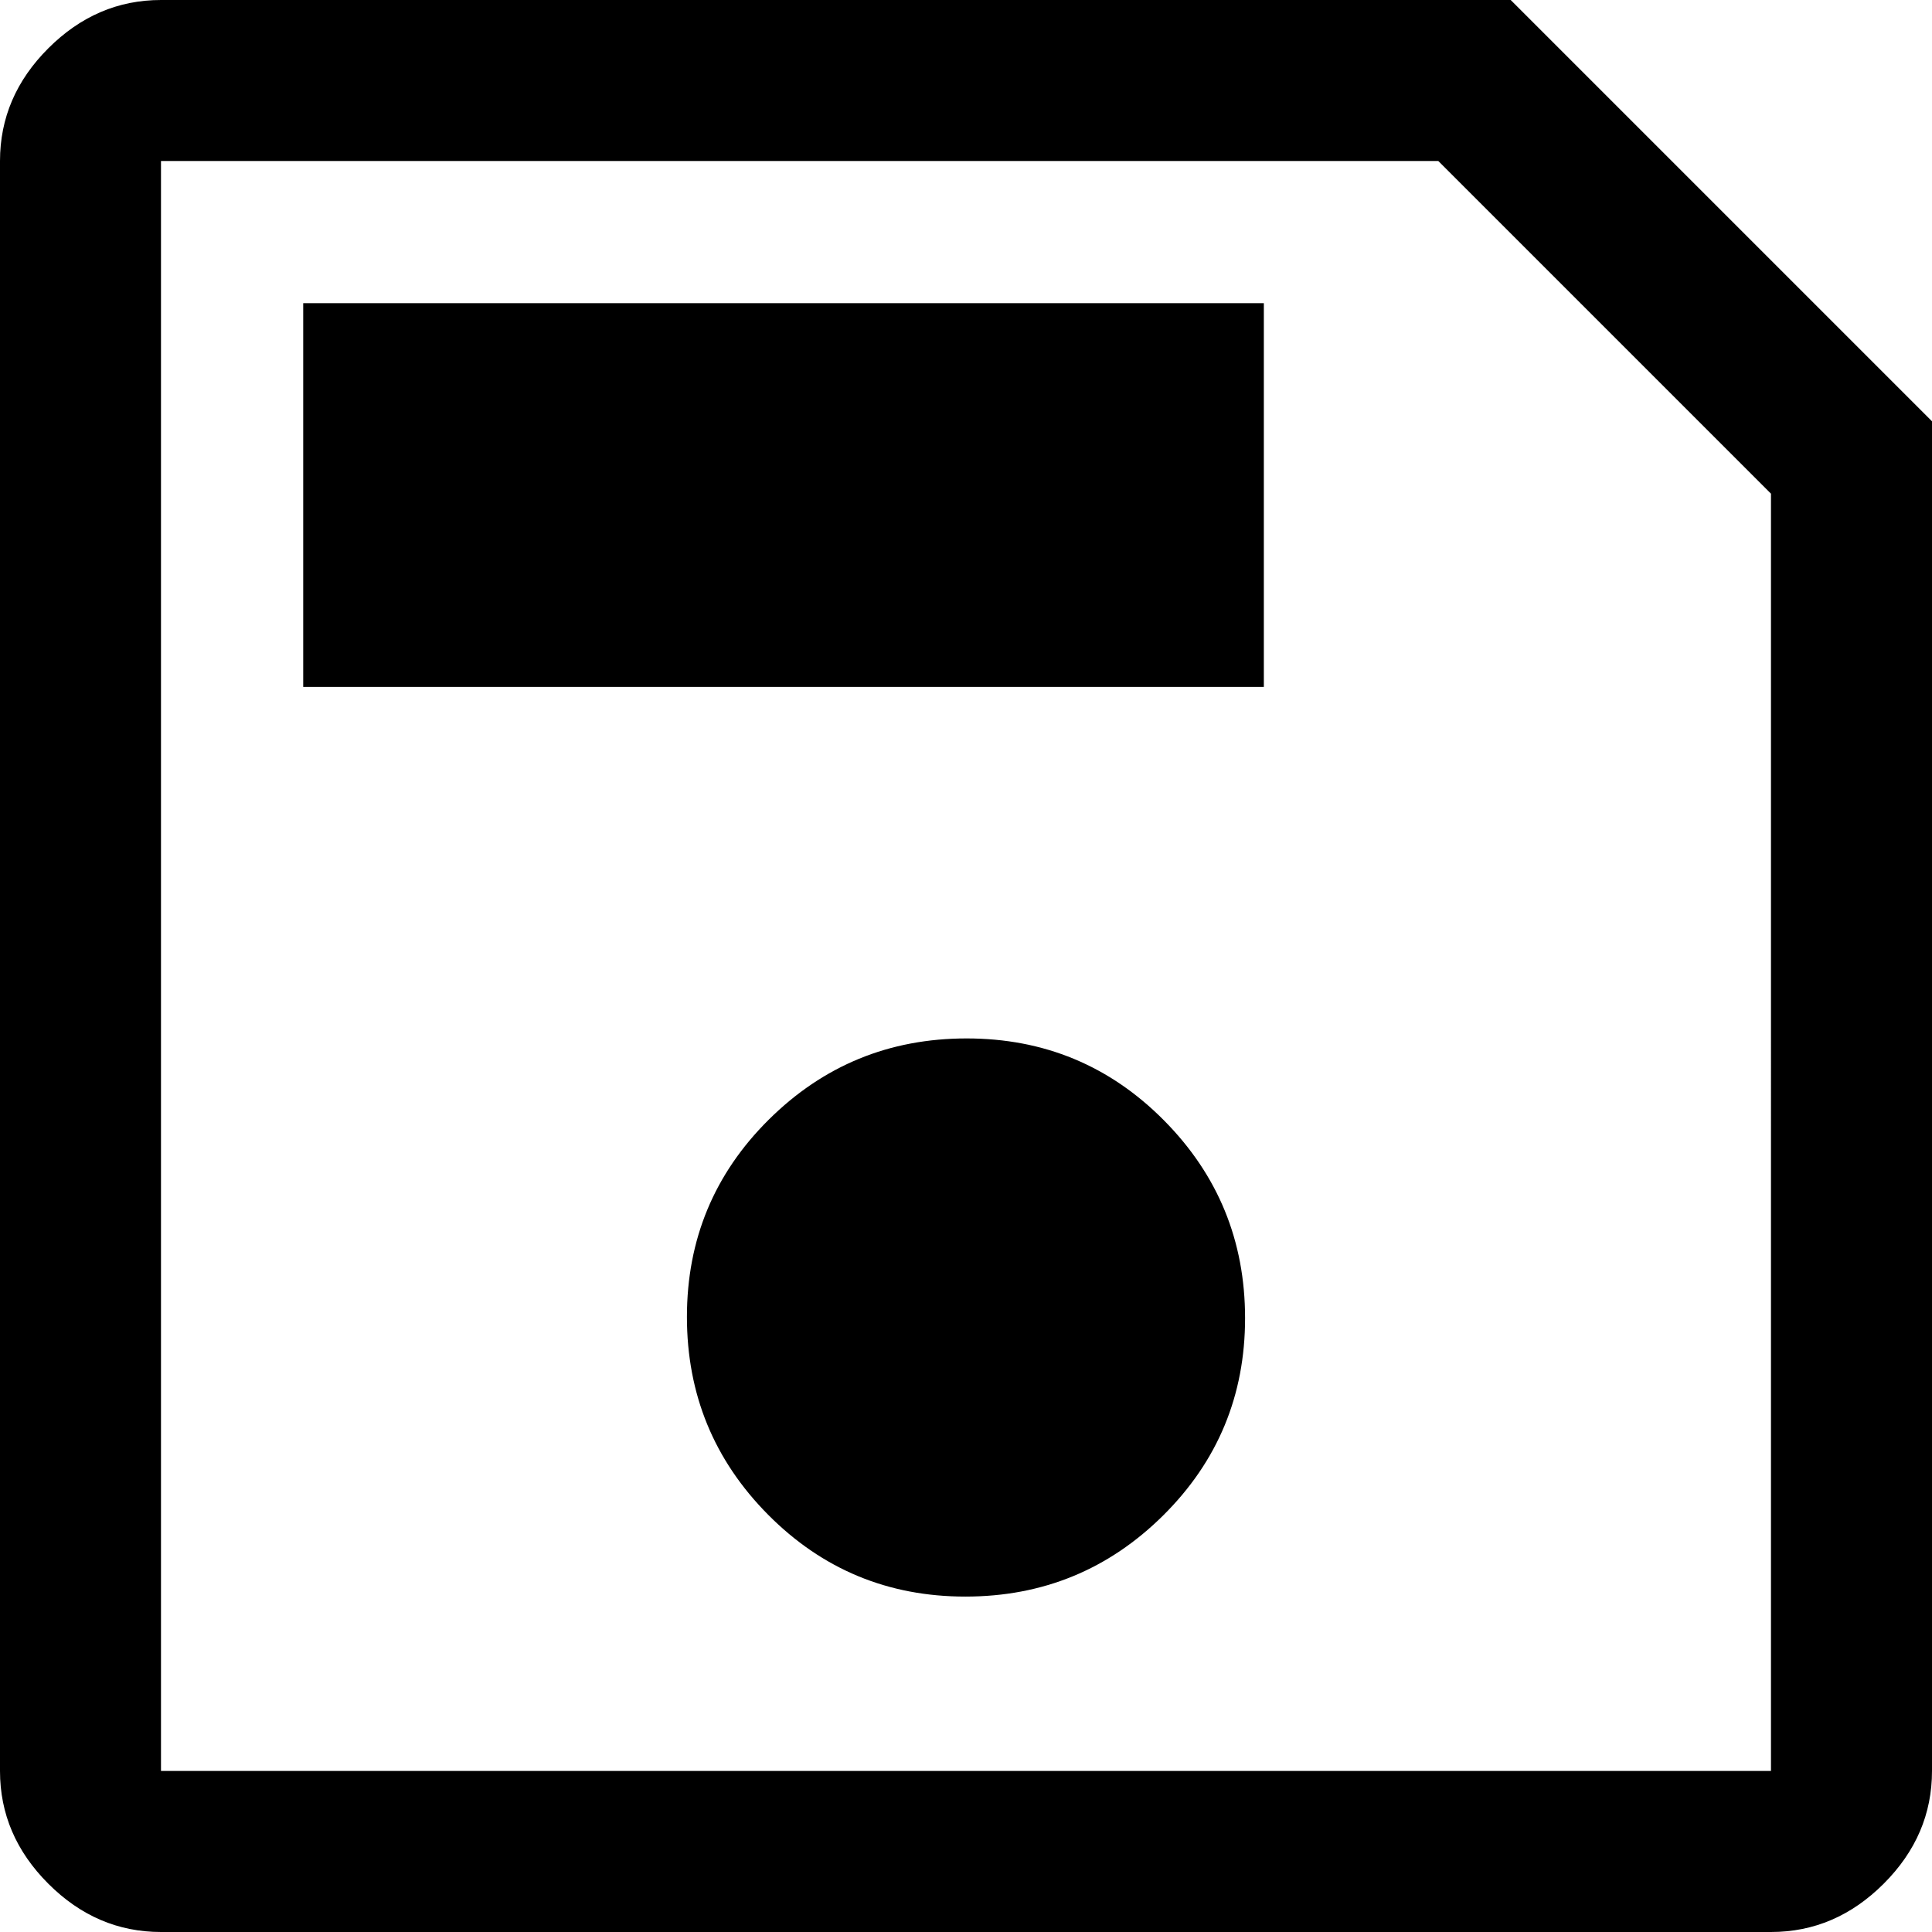<?xml version="1.0" encoding="utf-8"?>
<!-- Generator: Adobe Illustrator 27.4.0, SVG Export Plug-In . SVG Version: 6.00 Build 0)  -->
<svg version="1.1" id="Calque_1" xmlns="http://www.w3.org/2000/svg" xmlns:xlink="http://www.w3.org/1999/xlink" x="0px" y="0px"
	 viewBox="0 0 526 526" style="enable-background:new 0 0 526 526;" xml:space="preserve">
<path d="M526,114.7v367.47c0,11.69-4.38,21.92-13.15,30.68c-8.77,8.77-18.99,13.15-30.68,13.15H43.83
	c-11.69,0-21.92-4.38-30.68-13.15C4.38,504.08,0,493.86,0,482.17V43.83c0-11.69,4.38-21.92,13.15-30.68S32.14,0,43.83,0H411.3
	L526,114.7z M482.17,134.42l-90.59-90.59H43.83v438.33h438.33V134.42z M262.83,434.68c21.06,0,39.01-7.37,53.87-22.11
	c14.85-14.74,22.28-32.64,22.28-53.7c0-21.06-7.37-39.01-22.11-53.87c-14.74-14.85-32.64-22.28-53.7-22.28
	c-21.06,0-39.01,7.37-53.87,22.11c-14.85,14.74-22.28,32.64-22.28,53.7c0,21.06,7.37,39.01,22.11,53.87
	C223.87,427.25,241.77,434.68,262.83,434.68z M82.55,187.02h261.54V82.55H82.55V187.02z M43.83,134.42v347.74V43.83V134.42z"/>
</svg>
